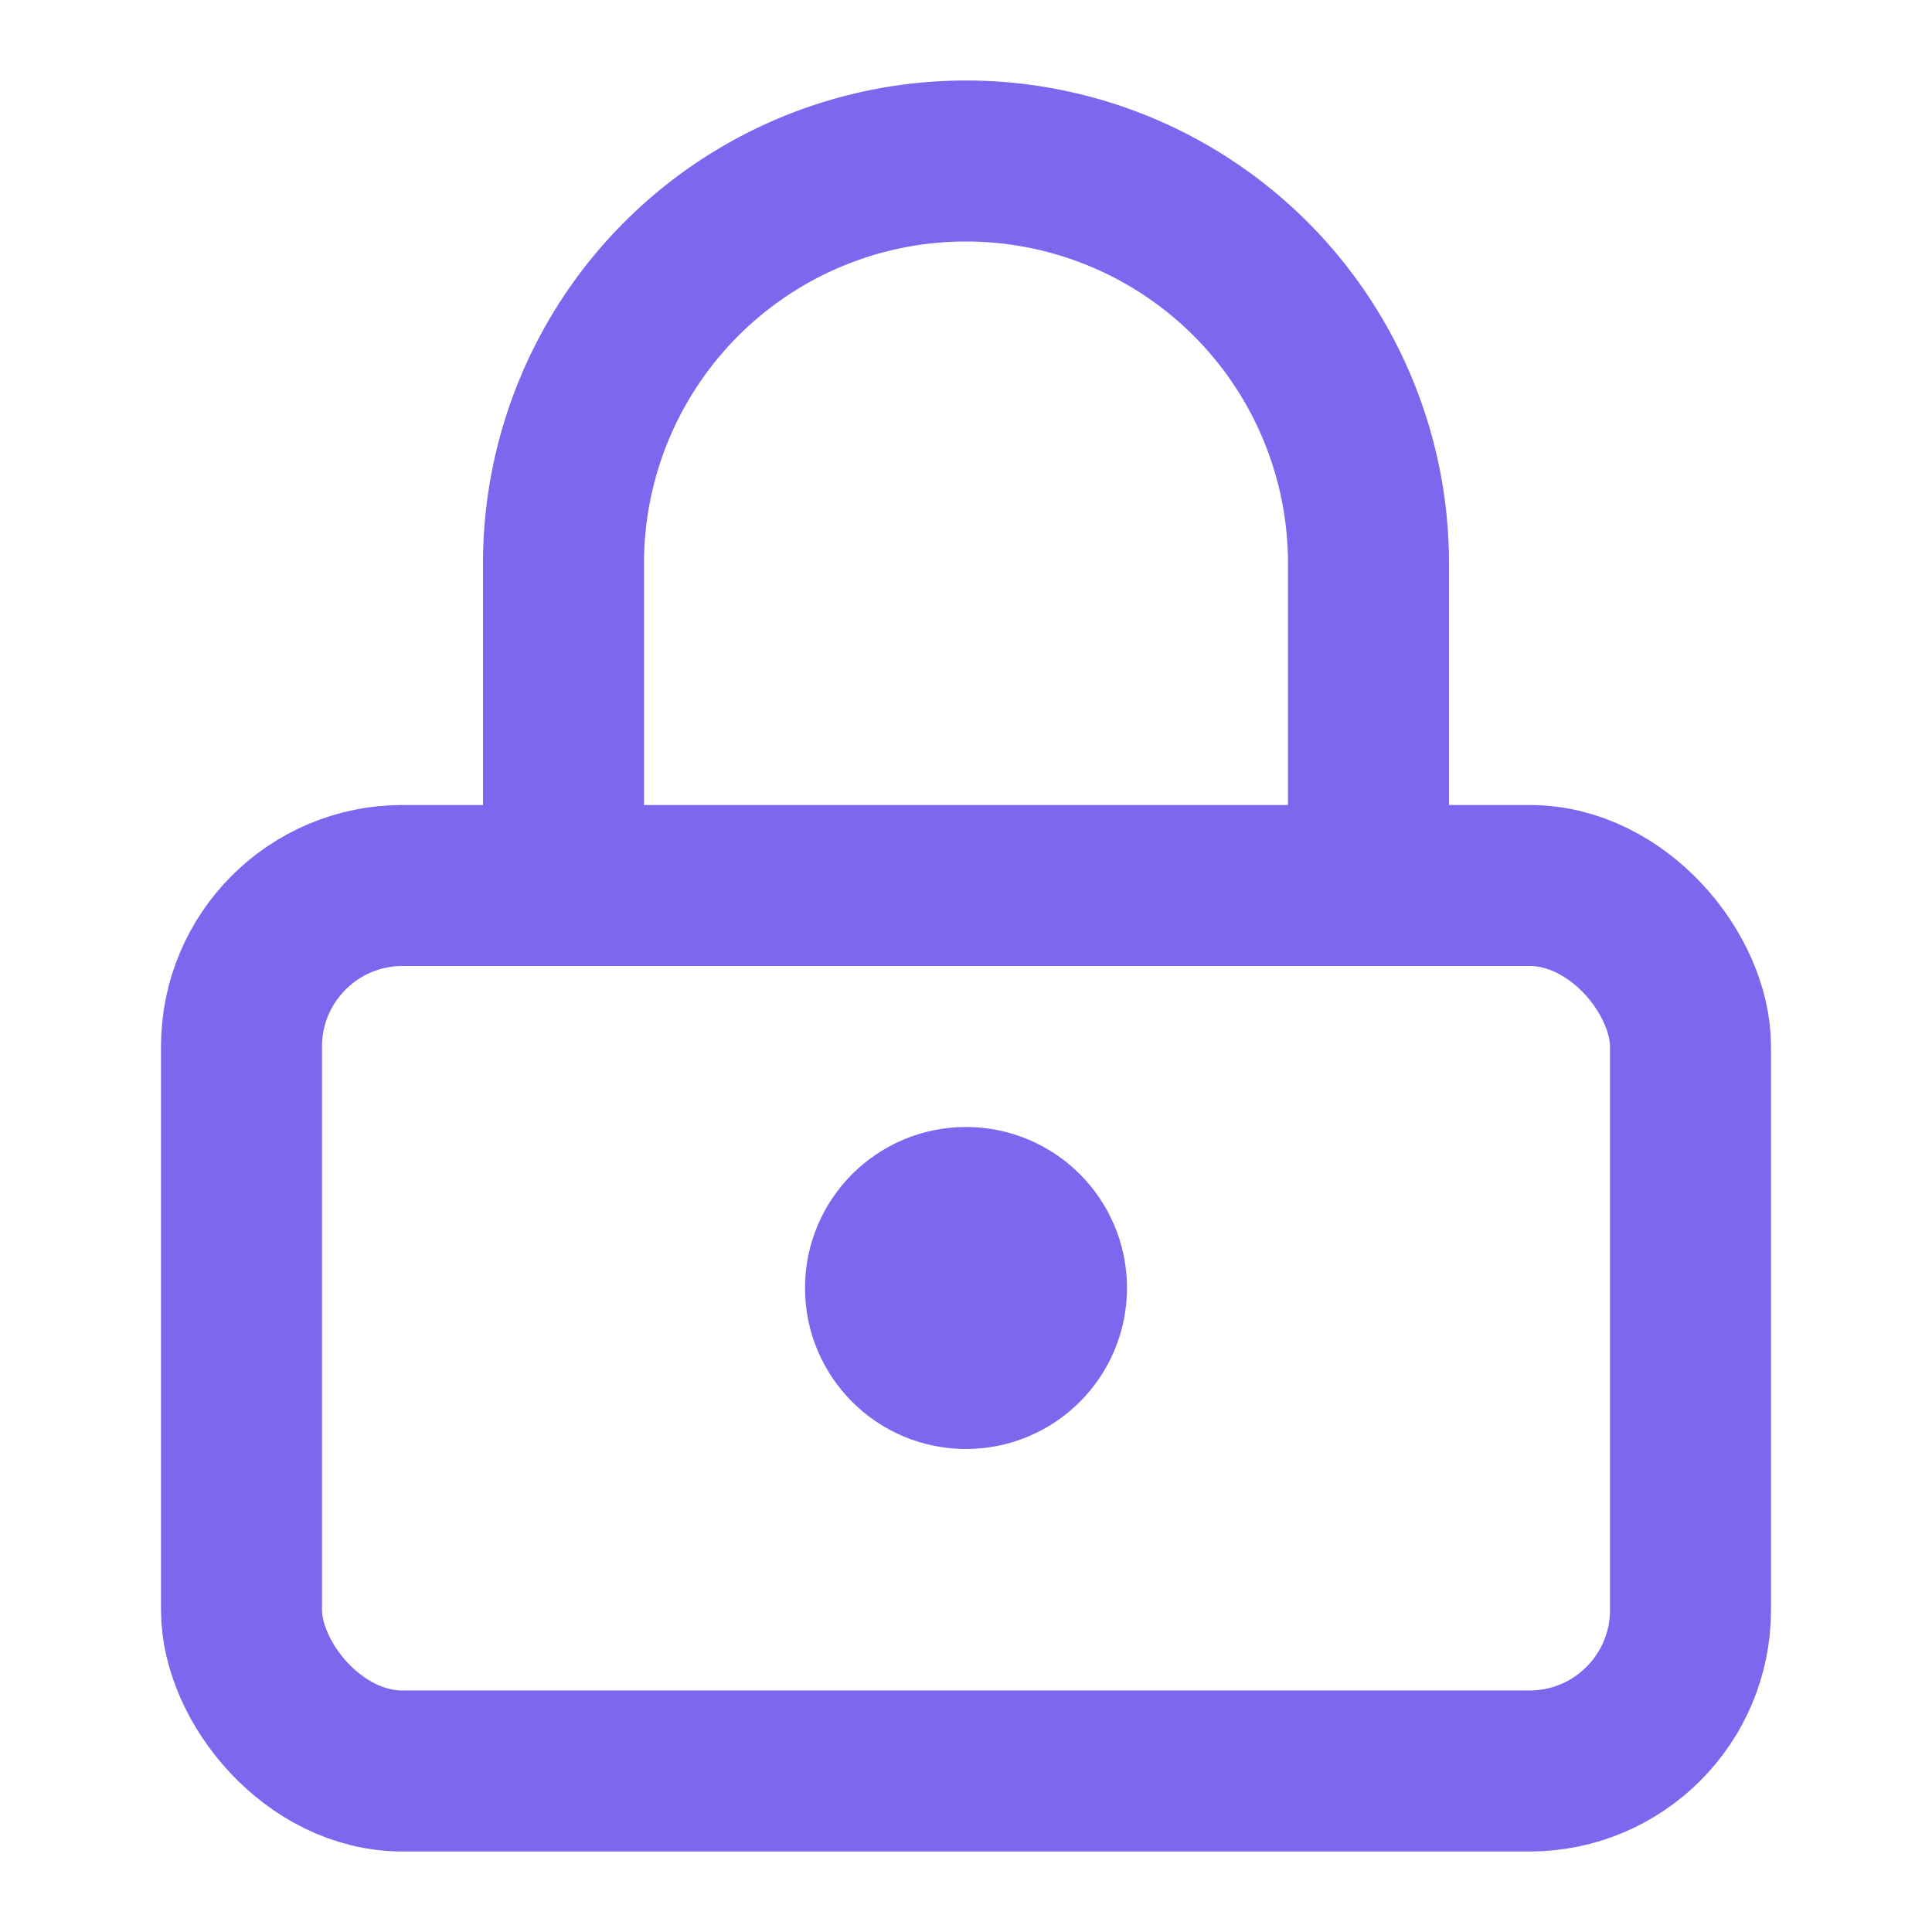 <svg xmlns="http://www.w3.org/2000/svg" width="35" height="35" viewBox="0 0 24 24" fill="none" stroke="#7b68ee" stroke-width="2" stroke-linecap="round" stroke-linejoin="round">
  <rect x="3" y="11" width="18" height="11" rx="2" ry="2"></rect>
  <path d="M7 11V7a5 5 0 0 1 10 0v4"></path>
  <circle cx="12" cy="16" r="1"></circle>
</svg> 